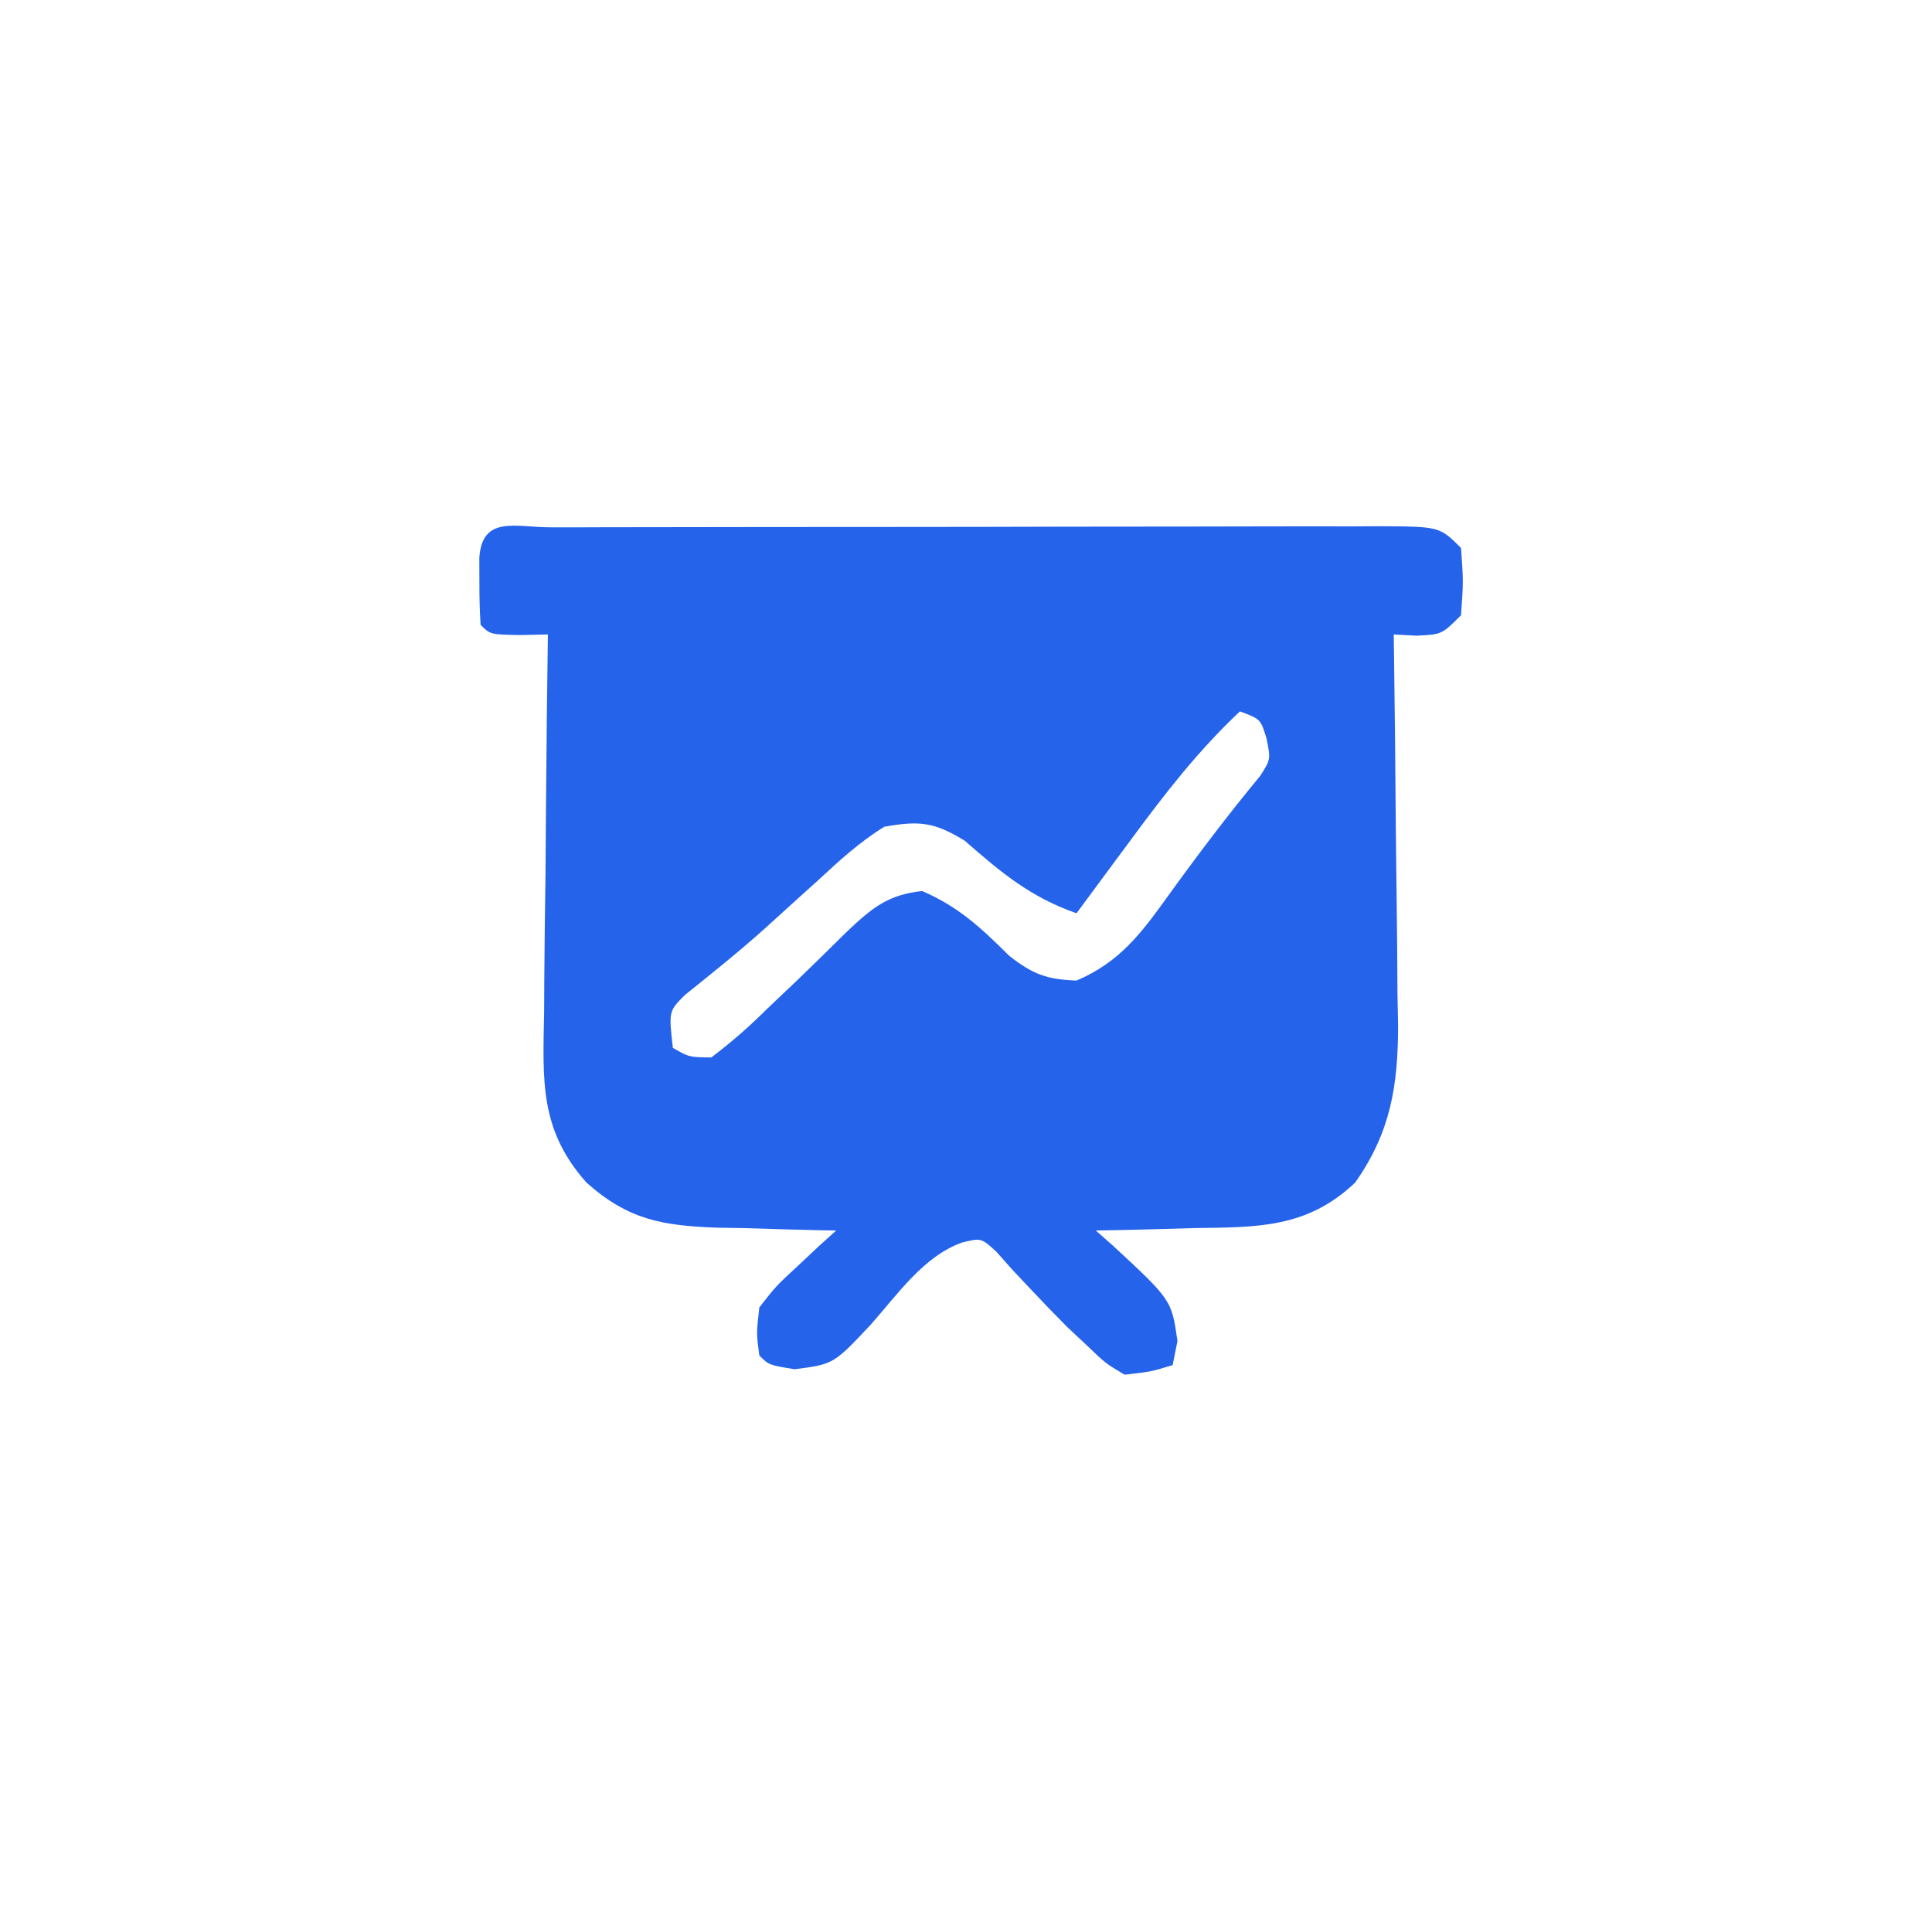 <svg xmlns="http://www.w3.org/2000/svg" width="201" height="200"><path d="M0 0 C0.919 0 1.838 0.001 2.785 0.001 C4.229 -0.004 4.229 -0.004 5.702 -0.009 C8.901 -0.018 12.1 -0.02 15.299 -0.021 C17.512 -0.025 19.725 -0.028 21.939 -0.031 C26.585 -0.037 31.232 -0.039 35.878 -0.039 C41.845 -0.039 47.812 -0.052 53.779 -0.069 C58.352 -0.081 62.925 -0.083 67.498 -0.082 C69.699 -0.083 71.899 -0.088 74.1 -0.095 C77.172 -0.105 80.244 -0.102 83.316 -0.096 C84.233 -0.102 85.15 -0.108 86.095 -0.113 C92.387 -0.082 92.387 -0.082 94.615 2.147 C94.865 5.647 94.865 5.647 94.615 9.147 C92.615 11.147 92.615 11.147 89.99 11.272 C89.206 11.23 88.423 11.189 87.615 11.147 C87.624 11.743 87.633 12.339 87.642 12.953 C87.731 19.183 87.791 25.412 87.835 31.642 C87.855 33.964 87.882 36.286 87.917 38.608 C87.966 41.954 87.988 45.3 88.006 48.647 C88.026 49.677 88.047 50.708 88.068 51.769 C88.07 58.083 87.295 62.903 83.615 68.147 C78.578 72.954 73.349 72.798 66.74 72.897 C65.766 72.926 64.791 72.956 63.787 72.986 C61.396 73.057 59.007 73.11 56.615 73.147 C57.481 73.908 57.481 73.908 58.365 74.686 C64.505 80.378 64.505 80.378 65.115 84.647 C64.95 85.472 64.785 86.297 64.615 87.147 C62.357 87.834 62.357 87.834 59.615 88.147 C57.623 86.959 57.623 86.959 55.74 85.147 C54.715 84.188 54.715 84.188 53.67 83.209 C52.321 81.855 50.992 80.48 49.685 79.084 C49.085 78.445 48.484 77.805 47.865 77.147 C47.334 76.549 46.803 75.95 46.256 75.334 C44.687 73.912 44.687 73.912 42.688 74.402 C38.699 75.835 35.985 79.807 33.213 82.93 C29.343 87.052 29.343 87.052 25.295 87.58 C22.615 87.147 22.615 87.147 21.615 86.147 C21.303 83.854 21.303 83.854 21.615 81.147 C23.365 78.908 23.365 78.908 25.615 76.834 C26.358 76.137 27.1 75.439 27.865 74.721 C28.443 74.201 29.02 73.682 29.615 73.147 C29.041 73.137 28.466 73.128 27.874 73.118 C25.245 73.064 22.618 72.981 19.99 72.897 C19.086 72.882 18.183 72.868 17.252 72.854 C11.594 72.647 7.995 72.066 3.615 68.147 C-1.272 62.635 -0.911 57.545 -0.775 50.404 C-0.77 49.281 -0.764 48.157 -0.758 47 C-0.736 43.423 -0.686 39.848 -0.635 36.272 C-0.615 33.842 -0.597 31.412 -0.58 28.983 C-0.536 23.037 -0.469 17.092 -0.385 11.147 C-1.839 11.178 -1.839 11.178 -3.322 11.209 C-6.385 11.147 -6.385 11.147 -7.385 10.147 C-7.483 8.649 -7.515 7.147 -7.51 5.647 C-7.512 4.832 -7.515 4.017 -7.518 3.178 C-7.224 -1.312 -3.701 0.019 0 0 Z M71.615 19.147 C67.291 23.214 63.815 27.683 60.303 32.459 C59.753 33.2 59.203 33.94 58.637 34.703 C57.292 36.515 55.952 38.329 54.615 40.147 C49.841 38.486 46.753 35.902 42.994 32.608 C39.825 30.661 38.285 30.495 34.615 31.147 C32.061 32.723 29.933 34.669 27.74 36.709 C26.825 37.532 26.825 37.532 25.892 38.371 C24.681 39.461 23.474 40.555 22.271 41.655 C19.563 44.094 16.714 46.365 13.873 48.647 C12.187 50.331 12.187 50.331 12.615 54.147 C14.301 55.116 14.301 55.116 16.615 55.147 C18.757 53.525 20.539 51.964 22.428 50.084 C23.499 49.067 24.571 48.05 25.642 47.033 C27.353 45.379 29.052 43.715 30.744 42.041 C33.323 39.612 34.974 38.215 38.553 37.834 C42.307 39.443 44.714 41.685 47.588 44.553 C50.044 46.484 51.492 47.033 54.615 47.147 C59.05 45.254 61.282 42.317 64.053 38.459 C67.161 34.153 70.327 29.954 73.717 25.865 C74.816 24.148 74.816 24.148 74.389 21.99 C73.769 19.952 73.769 19.952 71.615 19.147 Z " fill="#2563EB" transform="translate(57.385,54.853)"></path></svg>